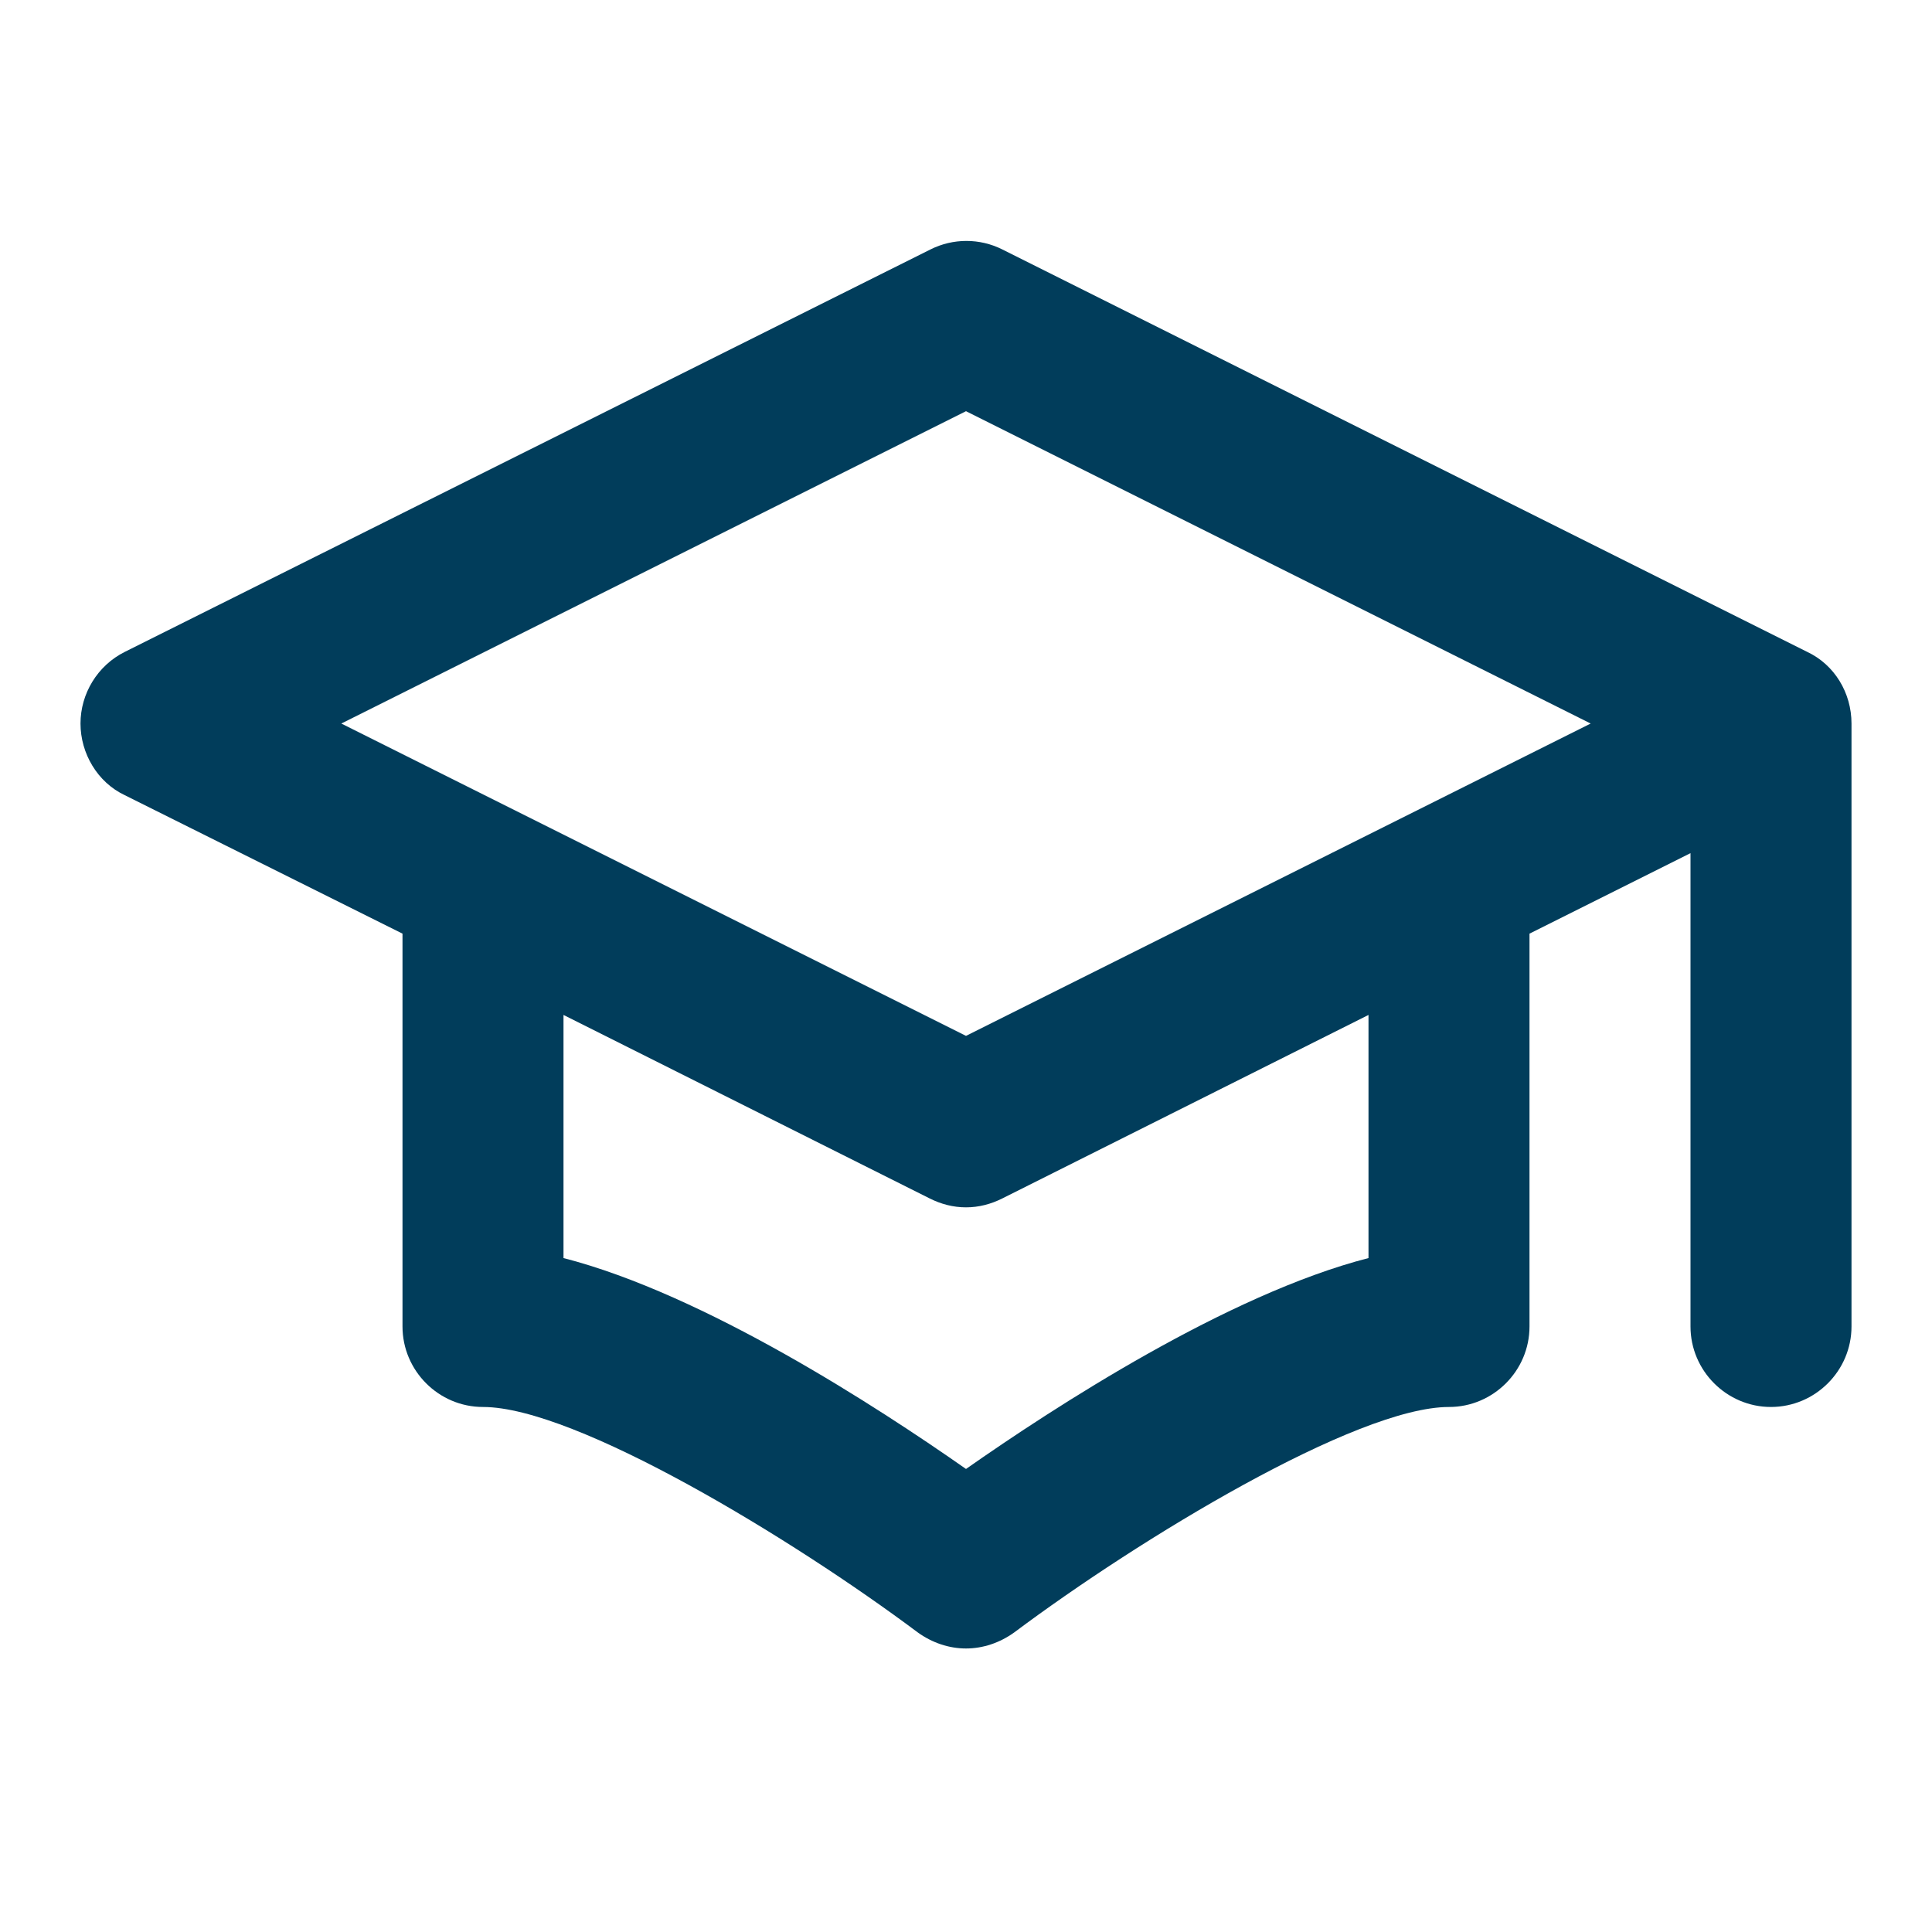 <?xml version="1.0" encoding="UTF-8" standalone="no"?>
<svg xmlns="http://www.w3.org/2000/svg" fill="none" height="24" viewBox="0 0 24 24" width="24">
<path d="M23 8.988C23 8.608 22.79 8.258 22.45 8.098L12.45 3.098C12.17 2.958 11.84 2.958 11.56 3.098L1.55 8.098C1.21 8.268 1 8.618 1 8.988C1 9.358 1.21 9.718 1.55 9.878L5 11.598V16.478C5 17.028 5.45 17.478 6 17.478C7.15 17.478 9.85 19.118 11.4 20.278C11.58 20.408 11.79 20.478 12 20.478C12.21 20.478 12.42 20.408 12.6 20.278C14.15 19.118 16.85 17.478 18 17.478C18.55 17.478 19 17.028 19 16.478V11.598L21 10.598V16.478C21 17.028 21.45 17.478 22 17.478C22.55 17.478 23 17.028 23 16.478V8.978V8.988ZM12 12.868L4.24 8.988L12 5.108L19.76 8.988L12 12.868ZM17 15.628C15.25 16.078 13.1 17.478 12 18.248C10.9 17.478 8.75 16.078 7 15.628V12.608L11.55 14.888C11.69 14.958 11.84 14.998 12 14.998C12.16 14.998 12.31 14.958 12.45 14.888L17 12.608V15.628Z" fill="#013D5B"/>
</svg>
